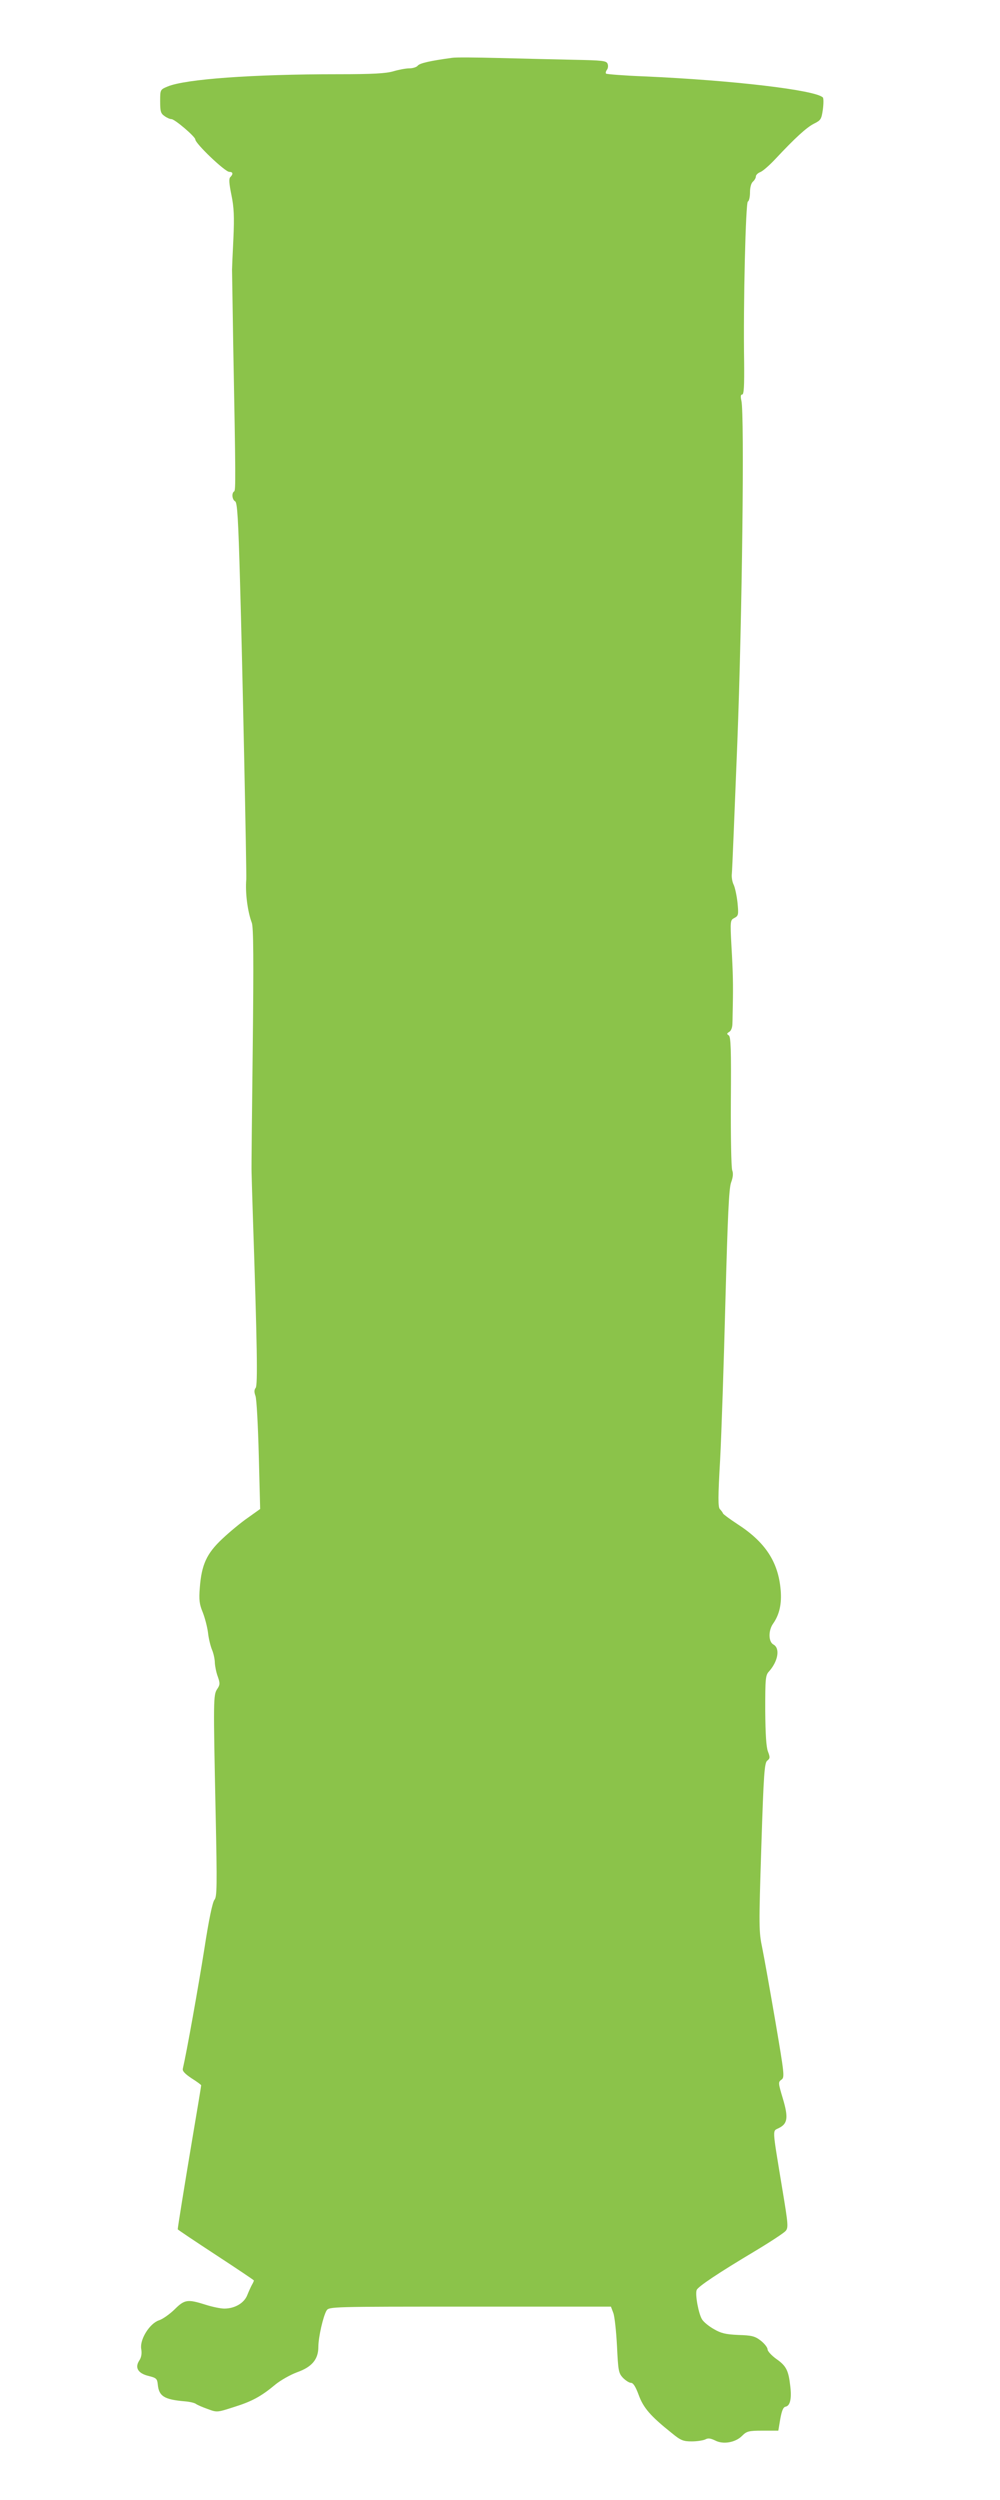 <?xml version="1.0" standalone="no"?>
<!DOCTYPE svg PUBLIC "-//W3C//DTD SVG 20010904//EN"
 "http://www.w3.org/TR/2001/REC-SVG-20010904/DTD/svg10.dtd">
<svg version="1.0" xmlns="http://www.w3.org/2000/svg"
 width="512pt" height="1280pt" viewBox="0 0 512 1280"
 preserveAspectRatio="xMidYMid meet">
<g transform="translate(0,1280) scale(0.1,-0.1)"
fill="#8bc34a" stroke="none">
<path d="M2315 12504 c-110 -15 -165 -27 -176 -40 -6 -8 -26 -14 -44 -14 -17
0 -54 -7 -81 -15 -37 -11 -105 -15 -284 -15 -438 0 -782 -25 -872 -63 -38 -16
-38 -16 -38 -76 0 -51 3 -62 22 -75 12 -9 28 -16 36 -16 17 0 122 -90 122
-104 0 -21 152 -166 174 -166 19 0 21 -11 5 -27 -8 -8 -6 -33 6 -92 13 -63 15
-110 10 -223 -4 -79 -7 -150 -7 -158 0 -8 3 -179 6 -380 13 -689 13 -750 5
-756 -14 -8 -11 -42 5 -51 11 -6 16 -89 25 -413 12 -409 34 -1490 32 -1522 -6
-70 7 -166 28 -222 9 -21 10 -195 5 -640 -4 -336 -7 -622 -6 -636 0 -14 3
-106 6 -205 23 -689 26 -888 15 -901 -8 -10 -8 -22 -1 -41 6 -16 13 -152 17
-304 l7 -275 -63 -45 c-35 -24 -94 -73 -131 -108 -80 -75 -106 -132 -115 -250
-5 -63 -2 -85 15 -126 11 -28 23 -74 27 -104 3 -30 13 -70 21 -89 8 -19 14
-49 14 -66 1 -17 7 -49 15 -70 12 -34 12 -42 -3 -64 -20 -30 -20 -55 -8 -634
8 -377 7 -430 -6 -445 -10 -12 -29 -103 -52 -253 -30 -190 -90 -526 -110 -612
-3 -12 12 -27 45 -49 27 -17 49 -33 49 -36 0 -3 -20 -125 -45 -272 -42 -250
-75 -456 -75 -465 0 -2 88 -61 195 -131 107 -70 195 -129 195 -131 0 -2 -4
-12 -10 -22 -5 -9 -16 -33 -24 -53 -16 -41 -64 -69 -118 -69 -18 0 -62 9 -96
20 -92 29 -107 27 -159 -25 -25 -24 -60 -49 -79 -55 -48 -16 -99 -98 -91 -146
4 -24 1 -44 -10 -60 -24 -37 -6 -66 48 -79 40 -10 44 -14 47 -45 6 -59 33 -76
140 -85 24 -2 49 -8 55 -13 7 -5 34 -17 60 -26 48 -18 48 -18 135 10 93 29
140 55 213 116 26 21 75 49 110 62 76 27 109 66 109 130 0 50 25 158 42 186
13 20 23 20 734 20 l722 0 12 -32 c7 -18 15 -95 19 -170 6 -126 8 -138 30
-162 14 -14 32 -26 41 -26 12 0 24 -19 40 -62 24 -66 60 -108 169 -195 46 -38
59 -43 103 -43 27 0 58 5 69 10 14 8 27 6 50 -5 41 -22 104 -11 138 23 24 24
33 27 106 27 l80 0 10 60 c8 43 15 61 28 63 23 5 31 42 23 107 -9 79 -21 102
-71 137 -25 18 -45 40 -45 49 0 10 -16 30 -35 45 -30 23 -46 27 -115 29 -66 3
-89 9 -125 30 -25 14 -52 36 -60 49 -18 27 -37 129 -28 151 6 17 107 85 303
202 75 45 143 90 152 100 15 17 14 32 -17 218 -53 323 -51 291 -16 310 44 22
48 54 19 151 -24 80 -24 84 -7 96 17 12 15 27 -31 298 -27 157 -57 326 -67
375 -18 86 -18 110 -5 520 12 376 16 431 31 441 14 11 14 17 3 46 -9 23 -13
89 -14 211 0 164 1 180 20 200 46 52 57 118 22 137 -26 14 -27 72 -1 108 32
46 44 101 38 171 -12 144 -79 246 -222 338 -38 25 -72 50 -73 54 -2 5 -9 15
-16 22 -10 9 -10 63 1 252 7 132 19 497 27 810 12 441 18 579 29 610 10 27 12
47 6 63 -5 13 -8 172 -7 354 2 265 0 331 -11 337 -11 7 -10 10 3 18 9 5 16 22
16 43 1 19 1 62 2 95 2 101 1 165 -7 302 -7 129 -6 132 15 143 21 11 22 17 16
79 -4 36 -13 78 -20 92 -7 14 -11 39 -9 55 2 16 14 317 28 669 25 645 37 1683
21 1753 -5 22 -4 32 4 32 9 0 11 44 10 163 -5 301 8 821 19 825 6 2 11 23 11
47 0 26 6 47 15 55 8 7 15 19 15 26 0 8 10 18 23 23 13 5 47 35 77 67 101 108
160 162 198 181 34 17 38 22 45 72 4 30 4 58 0 62 -38 38 -461 88 -916 108
-103 4 -190 11 -194 14 -3 4 -1 12 4 19 6 7 8 21 4 31 -6 16 -24 18 -176 21
-94 2 -264 6 -380 9 -115 3 -223 4 -240 1z"/>
</g>
</svg>
